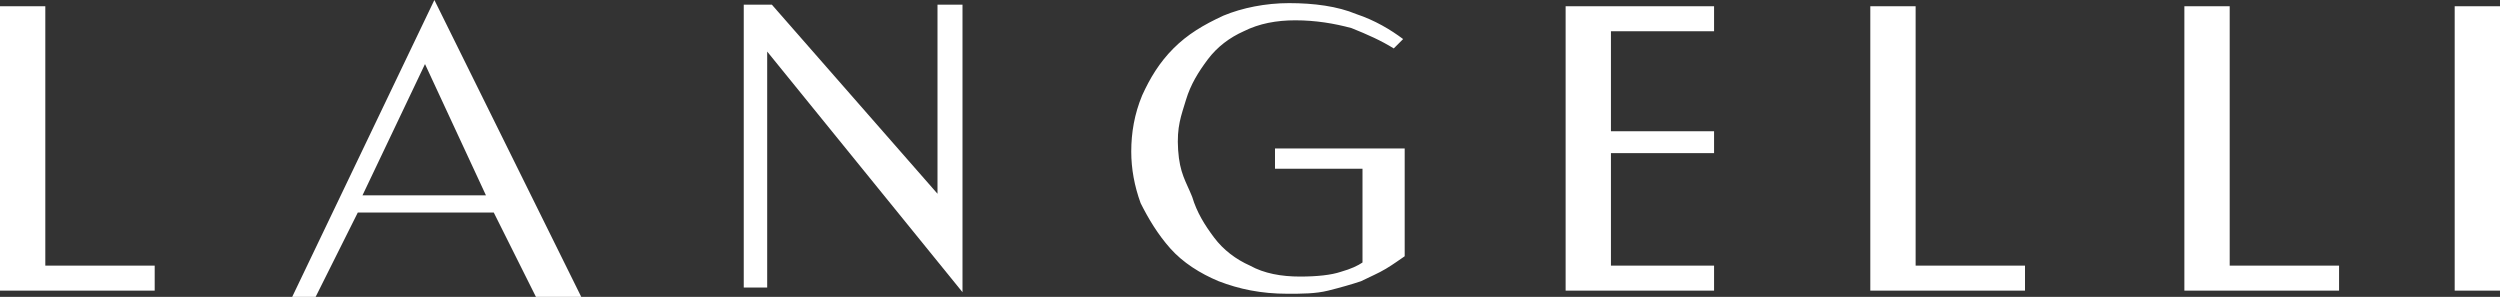 <?xml version="1.0" encoding="utf-8"?>
<!-- Generator: Adobe Illustrator 19.0.0, SVG Export Plug-In . SVG Version: 6.00 Build 0)  -->
<svg version="1.1" id="Layer_1" xmlns="http://www.w3.org/2000/svg" xmlns:xlink="http://www.w3.org/1999/xlink" x="0px" y="0px"
	 width="160px" height="19px" viewBox="-225 387 160 19" style="enable-background:new -225 387 160 19;" xml:space="preserve">
<rect x="-225" y="387" width="160" height="19" fill="#333333" stroke="none"/>
<style type="text/css">
	.st0{fill:#FFFFFF;}
</style>
<g id="XMLID_122_">
	<path id="XMLID_133_" class="st0" d="M-95.4,404v1.6h-9.9v-18.2h2.9V404H-95.4z"/>
	<path id="XMLID_131_" class="st0" d="M-215.1,404v1.6h-9.9v-18.2h2.9V404H-215.1z"/>
	<path id="XMLID_128_" class="st0" d="M-187.8,406h-2.9l-2.7-5.4h-8.7l-2.7,5.4h-1.5l9.1-19L-187.8,406z M-201.8,399.5h7.9l-3.9-8.4
		L-201.8,399.5z"/>
	<path id="XMLID_127_" class="st0" d="M-175.6,387.3l10.6,12.1v-12.1h1.6v18.4l-12.5-15.4v15.1h-1.5v-18.1H-175.6z"/>
	<path id="XMLID_126_" class="st0" d="M-148.7,399.6c0.3,1,0.8,1.8,1.4,2.6c0.6,0.8,1.4,1.4,2.3,1.8c0.9,0.5,2,0.7,3.2,0.7
		c1.1,0,2-0.1,2.6-0.3c0.7-0.2,1.1-0.4,1.4-0.6v-6h-5.6v-1.3h8.3v6.9c-0.3,0.2-0.7,0.5-1.2,0.8c-0.5,0.3-1,0.5-1.6,0.8
		c-0.6,0.2-1.3,0.4-2.1,0.6c-0.8,0.2-1.7,0.2-2.6,0.2c-1.7,0-3.1-0.3-4.4-0.8c-1.2-0.5-2.3-1.2-3.1-2.1s-1.4-1.9-1.9-2.9
		c-0.4-1.1-0.6-2.2-0.6-3.3c0-1.2,0.2-2.4,0.7-3.6c0.5-1.1,1.1-2.1,2-3c0.9-0.9,1.9-1.5,3.2-2.1c1.2-0.5,2.7-0.8,4.2-0.8
		c1.6,0,3.1,0.2,4.3,0.7c1.2,0.4,2.2,1,3,1.6l-0.6,0.6c-0.8-0.5-1.7-0.9-2.7-1.3c-1.1-0.3-2.3-0.5-3.6-0.5c-1.2,0-2.3,0.2-3.3,0.7
		c-0.9,0.4-1.7,1-2.3,1.8c-0.6,0.8-1.1,1.6-1.4,2.6s-0.6,1.7-0.5,3.2S-149.1,398.6-148.7,399.6z"/>
	<path id="XMLID_125_" class="st0" d="M-121.9,395.4h6.6v1.4h-6.6v7.2h6.6v1.6h-9.5v-18.2h9.5v1.6h-6.6"/>
	<path id="XMLID_124_" class="st0" d="M-75.3,404v1.6h-9.9v-18.2h2.9V404H-75.3z"/>
	<path id="XMLID_123_" class="st0" d="M-67.9,387.4h2.9v18.2h-2.9V387.4z"/>
</g>
</svg>
